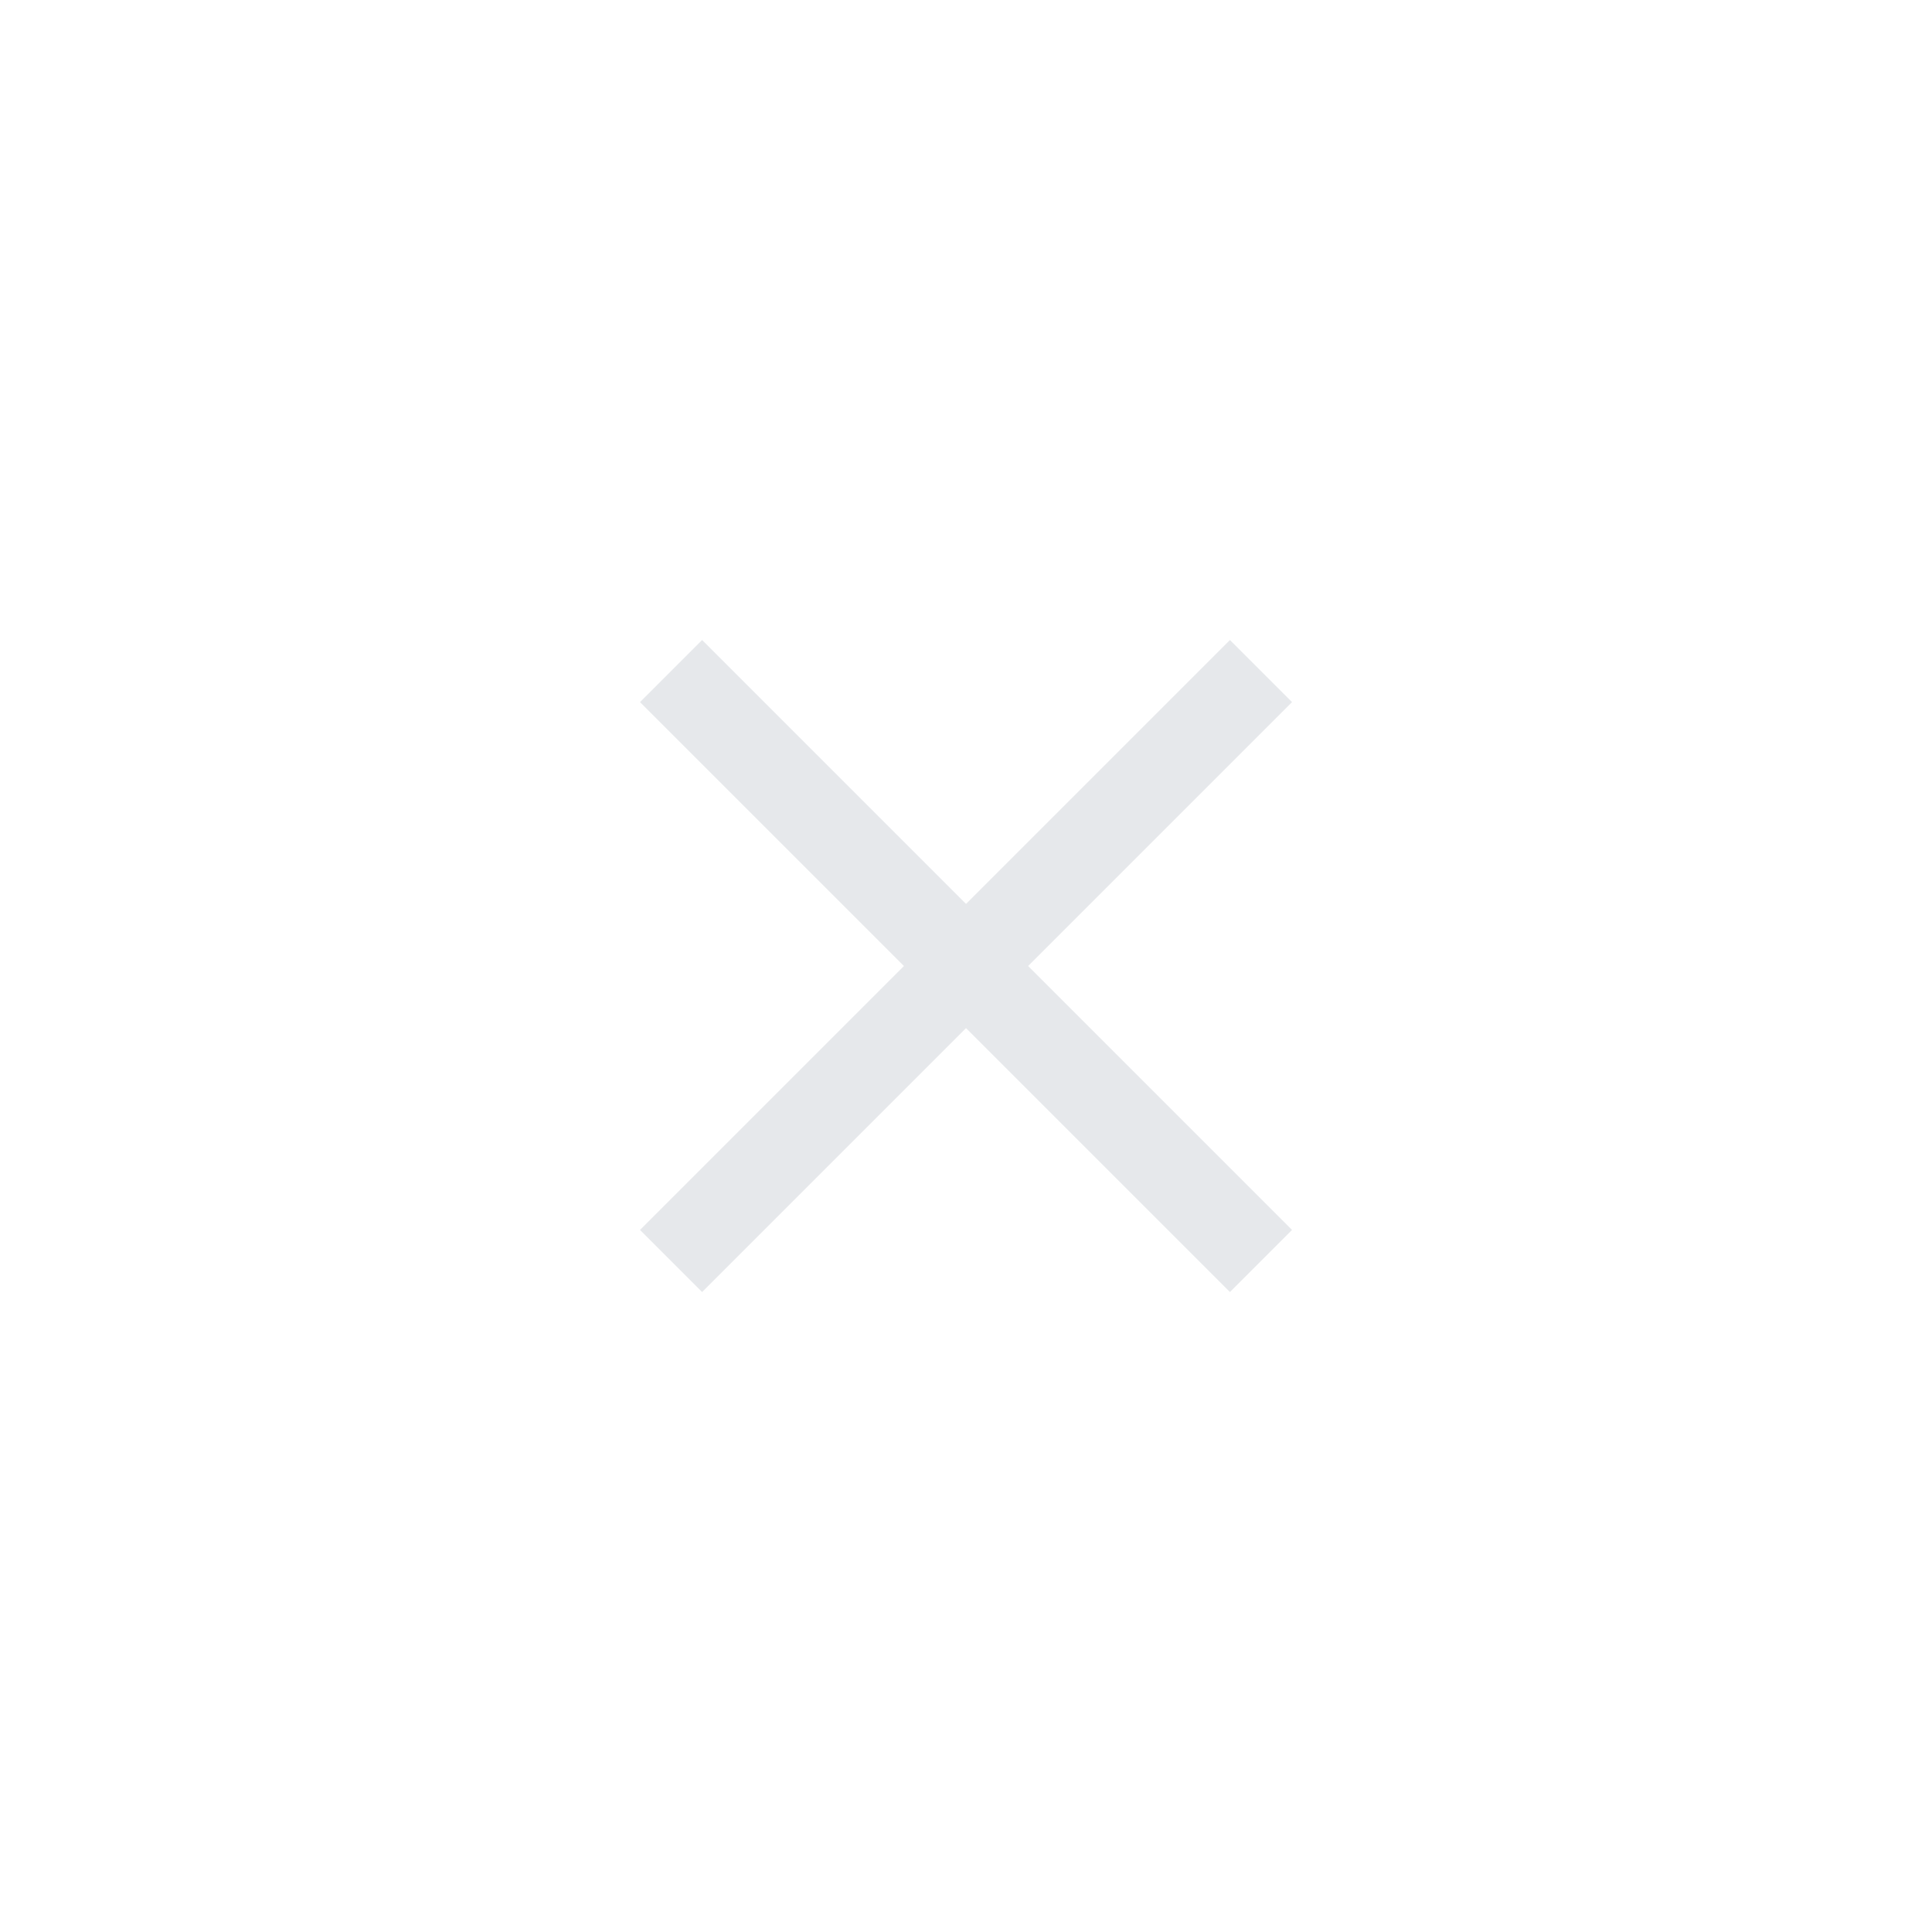 <svg width="44" height="44" viewBox="0 0 44 44" fill="none" xmlns="http://www.w3.org/2000/svg">
<path d="M15.99 14.576L14.576 15.99L28.011 29.425L29.425 28.011L15.99 14.576Z" fill="#E6E8EB"/>
<path d="M28.011 14.576L14.576 28.011L15.99 29.425L29.425 15.99L28.011 14.576Z" fill="#E6E8EB"/>
</svg>

